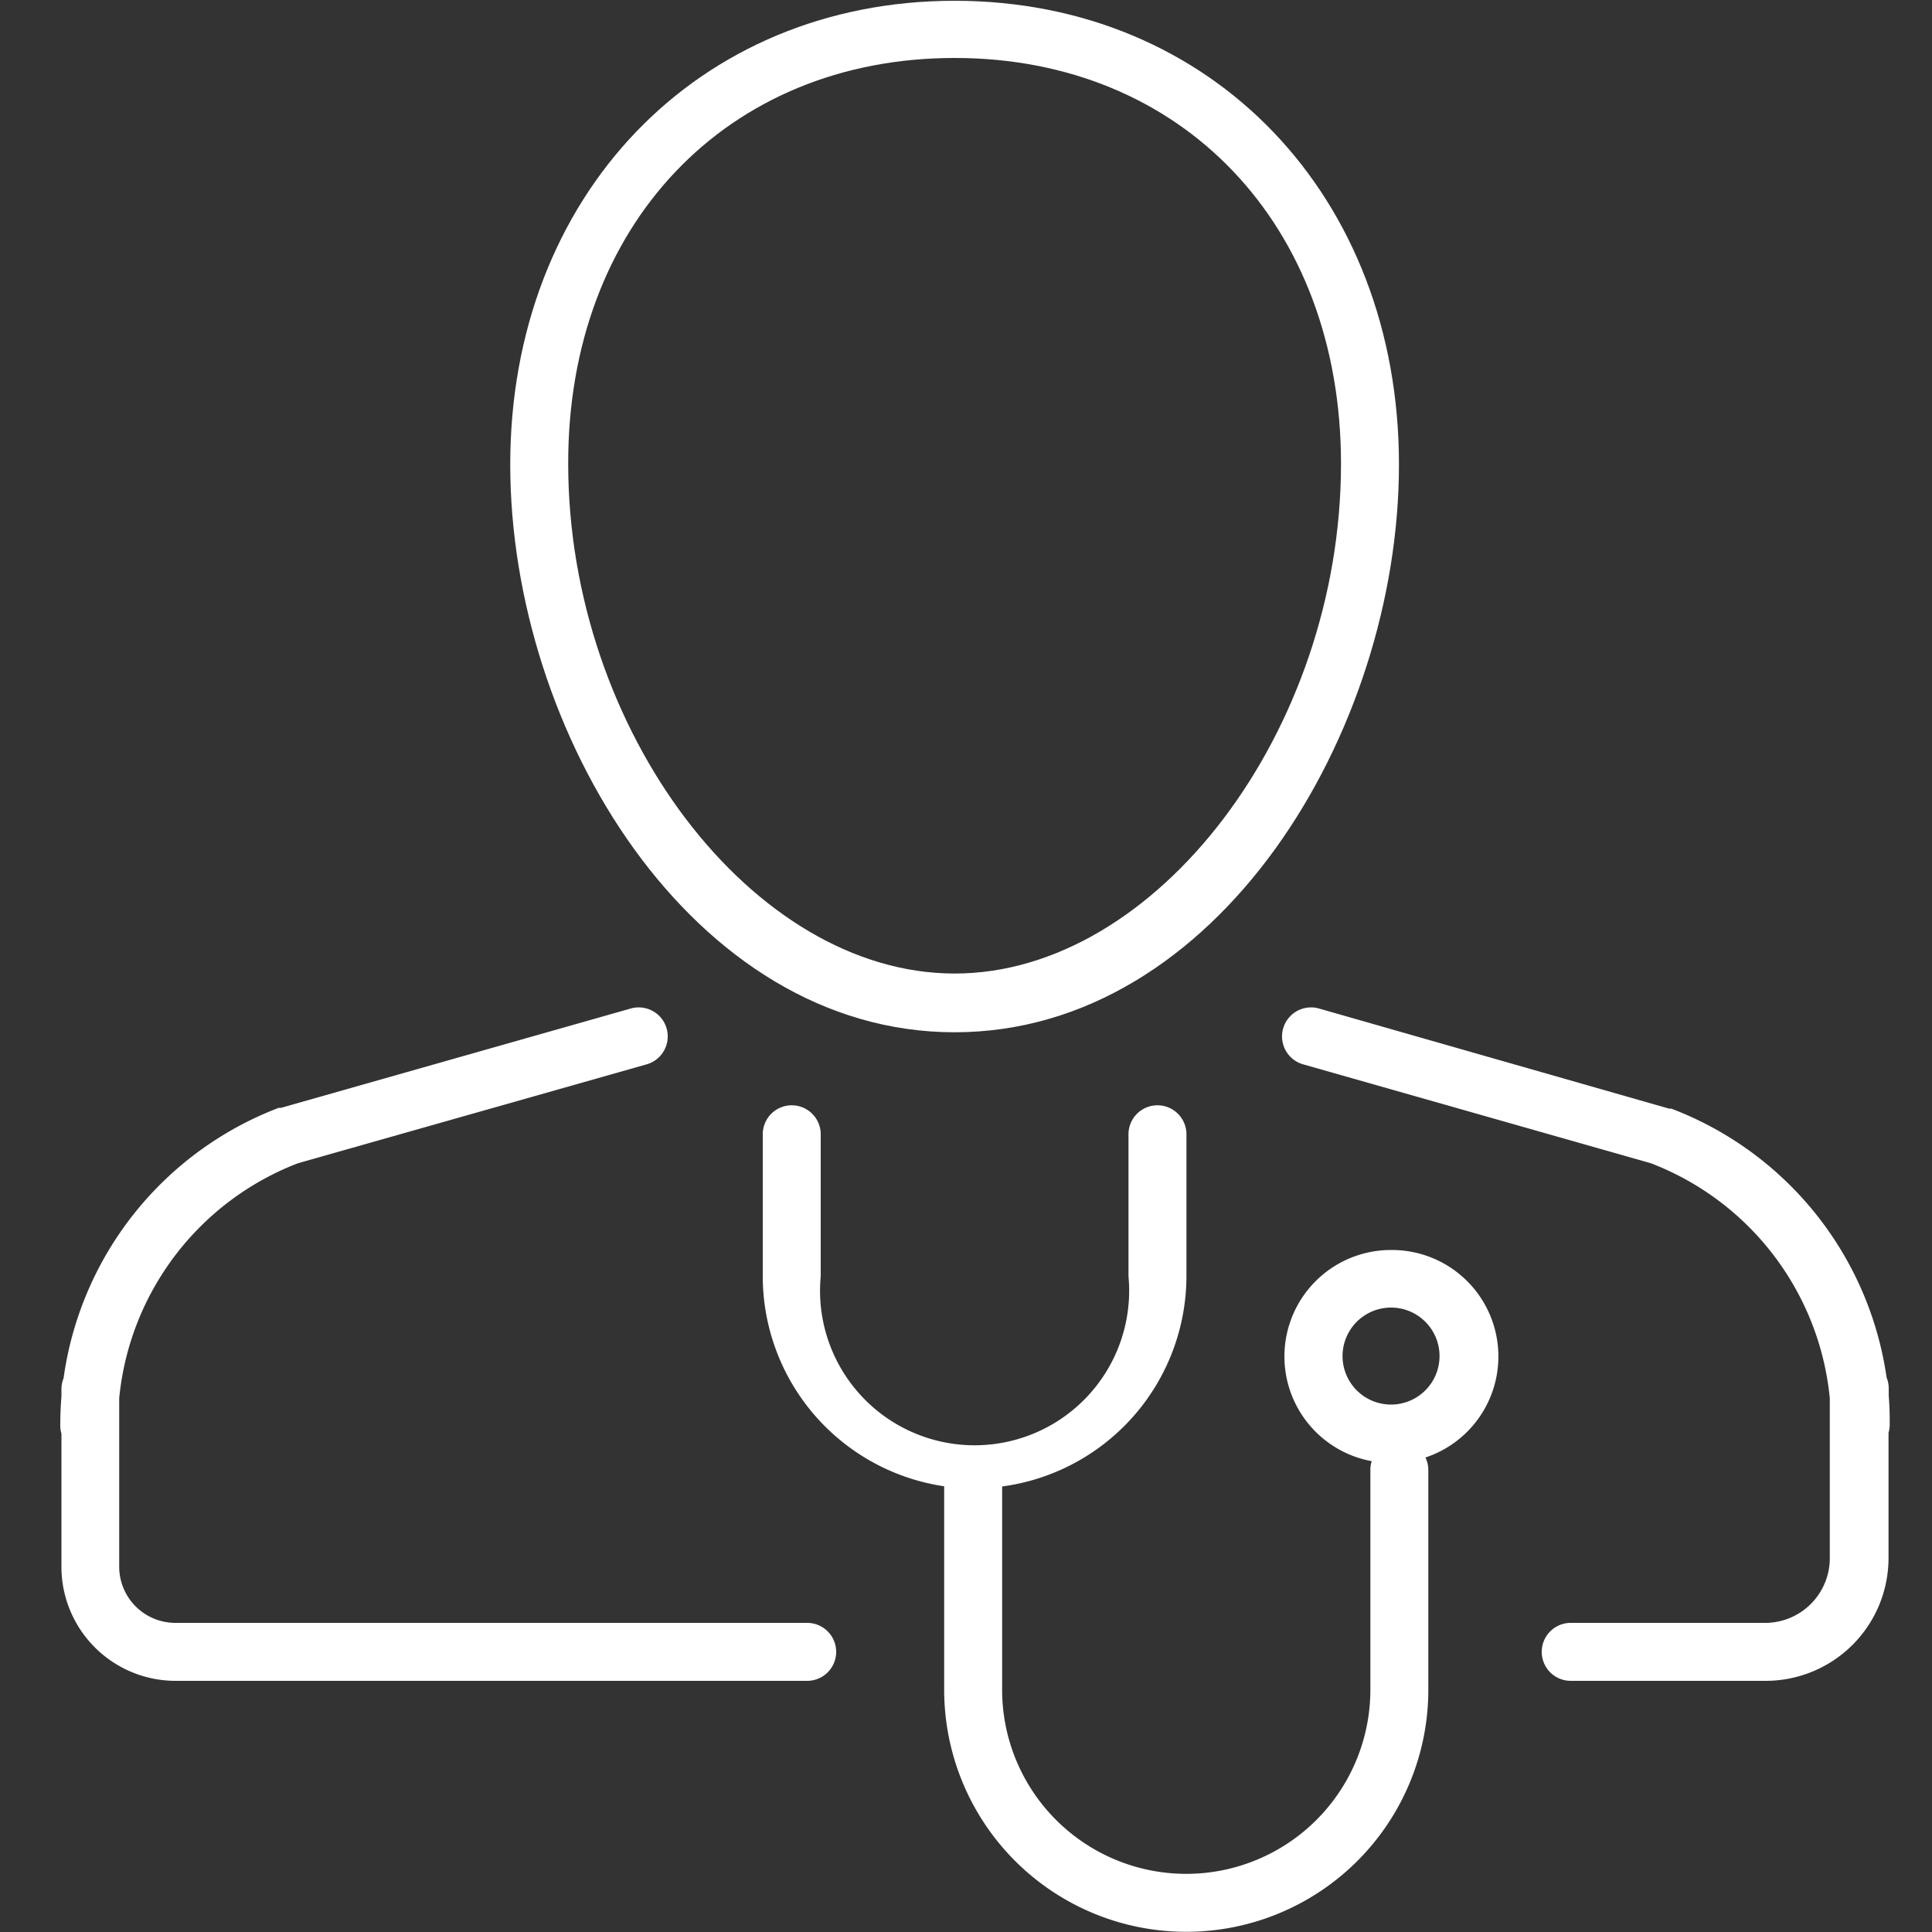 <svg id="Warstwa_1" data-name="Warstwa 1" xmlns="http://www.w3.org/2000/svg" viewBox="0 0 100 100"><rect x="0" y="0" width="100" height="100" fill="#333333" stroke="none"/><defs><style>.cls-1{fill:#fff;}</style></defs><title>14_3</title><path class="cls-1" d="M49.41,53.43c13.57,0,23-15.49,23-29.39s-9.69-24-23-24-23,10.11-23,24S35.84,53.43,49.41,53.43ZM49.41,3c11.79,0,20,8.65,20,21,0,13.81-9.55,26.39-20,26.39s-20-12.58-20-26.39C29.39,11.65,37.62,3,49.41,3Z"/><path class="cls-1" d="M72,64.7a5.51,5.51,0,0,0-1,10.93,1.5,1.5,0,0,0-.07.46V87.46a9.53,9.53,0,1,1-19.06,0h0V76.94a11,11,0,0,0,9.54-10.88V58.71a1.5,1.5,0,0,0-3,0v7.35a8,8,0,1,1-15.93,0V58.71a1.5,1.5,0,0,0-3,0v7.35a11,11,0,0,0,9.39,10.87V87.46a12.53,12.53,0,1,0,25.06,0h0V76.09a1.49,1.49,0,0,0-.15-.65A5.51,5.51,0,0,0,72,64.7Zm0,8h0v0a2.51,2.51,0,1,1,2.51-2.52A2.51,2.51,0,0,1,72,72.7Z"/><path class="cls-1" d="M41.78,84H9.08a2.91,2.91,0,0,1-2.91-2.91V72.37a14.54,14.54,0,0,1,9.25-12.16l18.05-5.12a1.5,1.5,0,1,0-.82-2.89l-18.1,5.14h-.12a17.56,17.56,0,0,0-11.14,14,1.49,1.49,0,0,0-.11.56v.38q-.06.74-.06,1.49a1.5,1.5,0,0,0,.06.44v7A5.91,5.91,0,0,0,9.08,87h32.7a1.5,1.5,0,0,0,0-3Z"/><path class="cls-1" d="M97.76,72.24v-.38a1.49,1.49,0,0,0-.11-.56A17.56,17.56,0,0,0,86.5,57.38h-.12L68.27,52.2a1.5,1.5,0,1,0-.82,2.89l18,5.12a14.54,14.54,0,0,1,9.26,12.16v8.31A3.35,3.35,0,0,1,91.41,84H81.3a1.5,1.5,0,1,0,0,3H91.4a6.36,6.36,0,0,0,6.35-6.35V74.16a1.5,1.5,0,0,0,.06-.44Q97.82,73,97.76,72.24Z"/></svg>